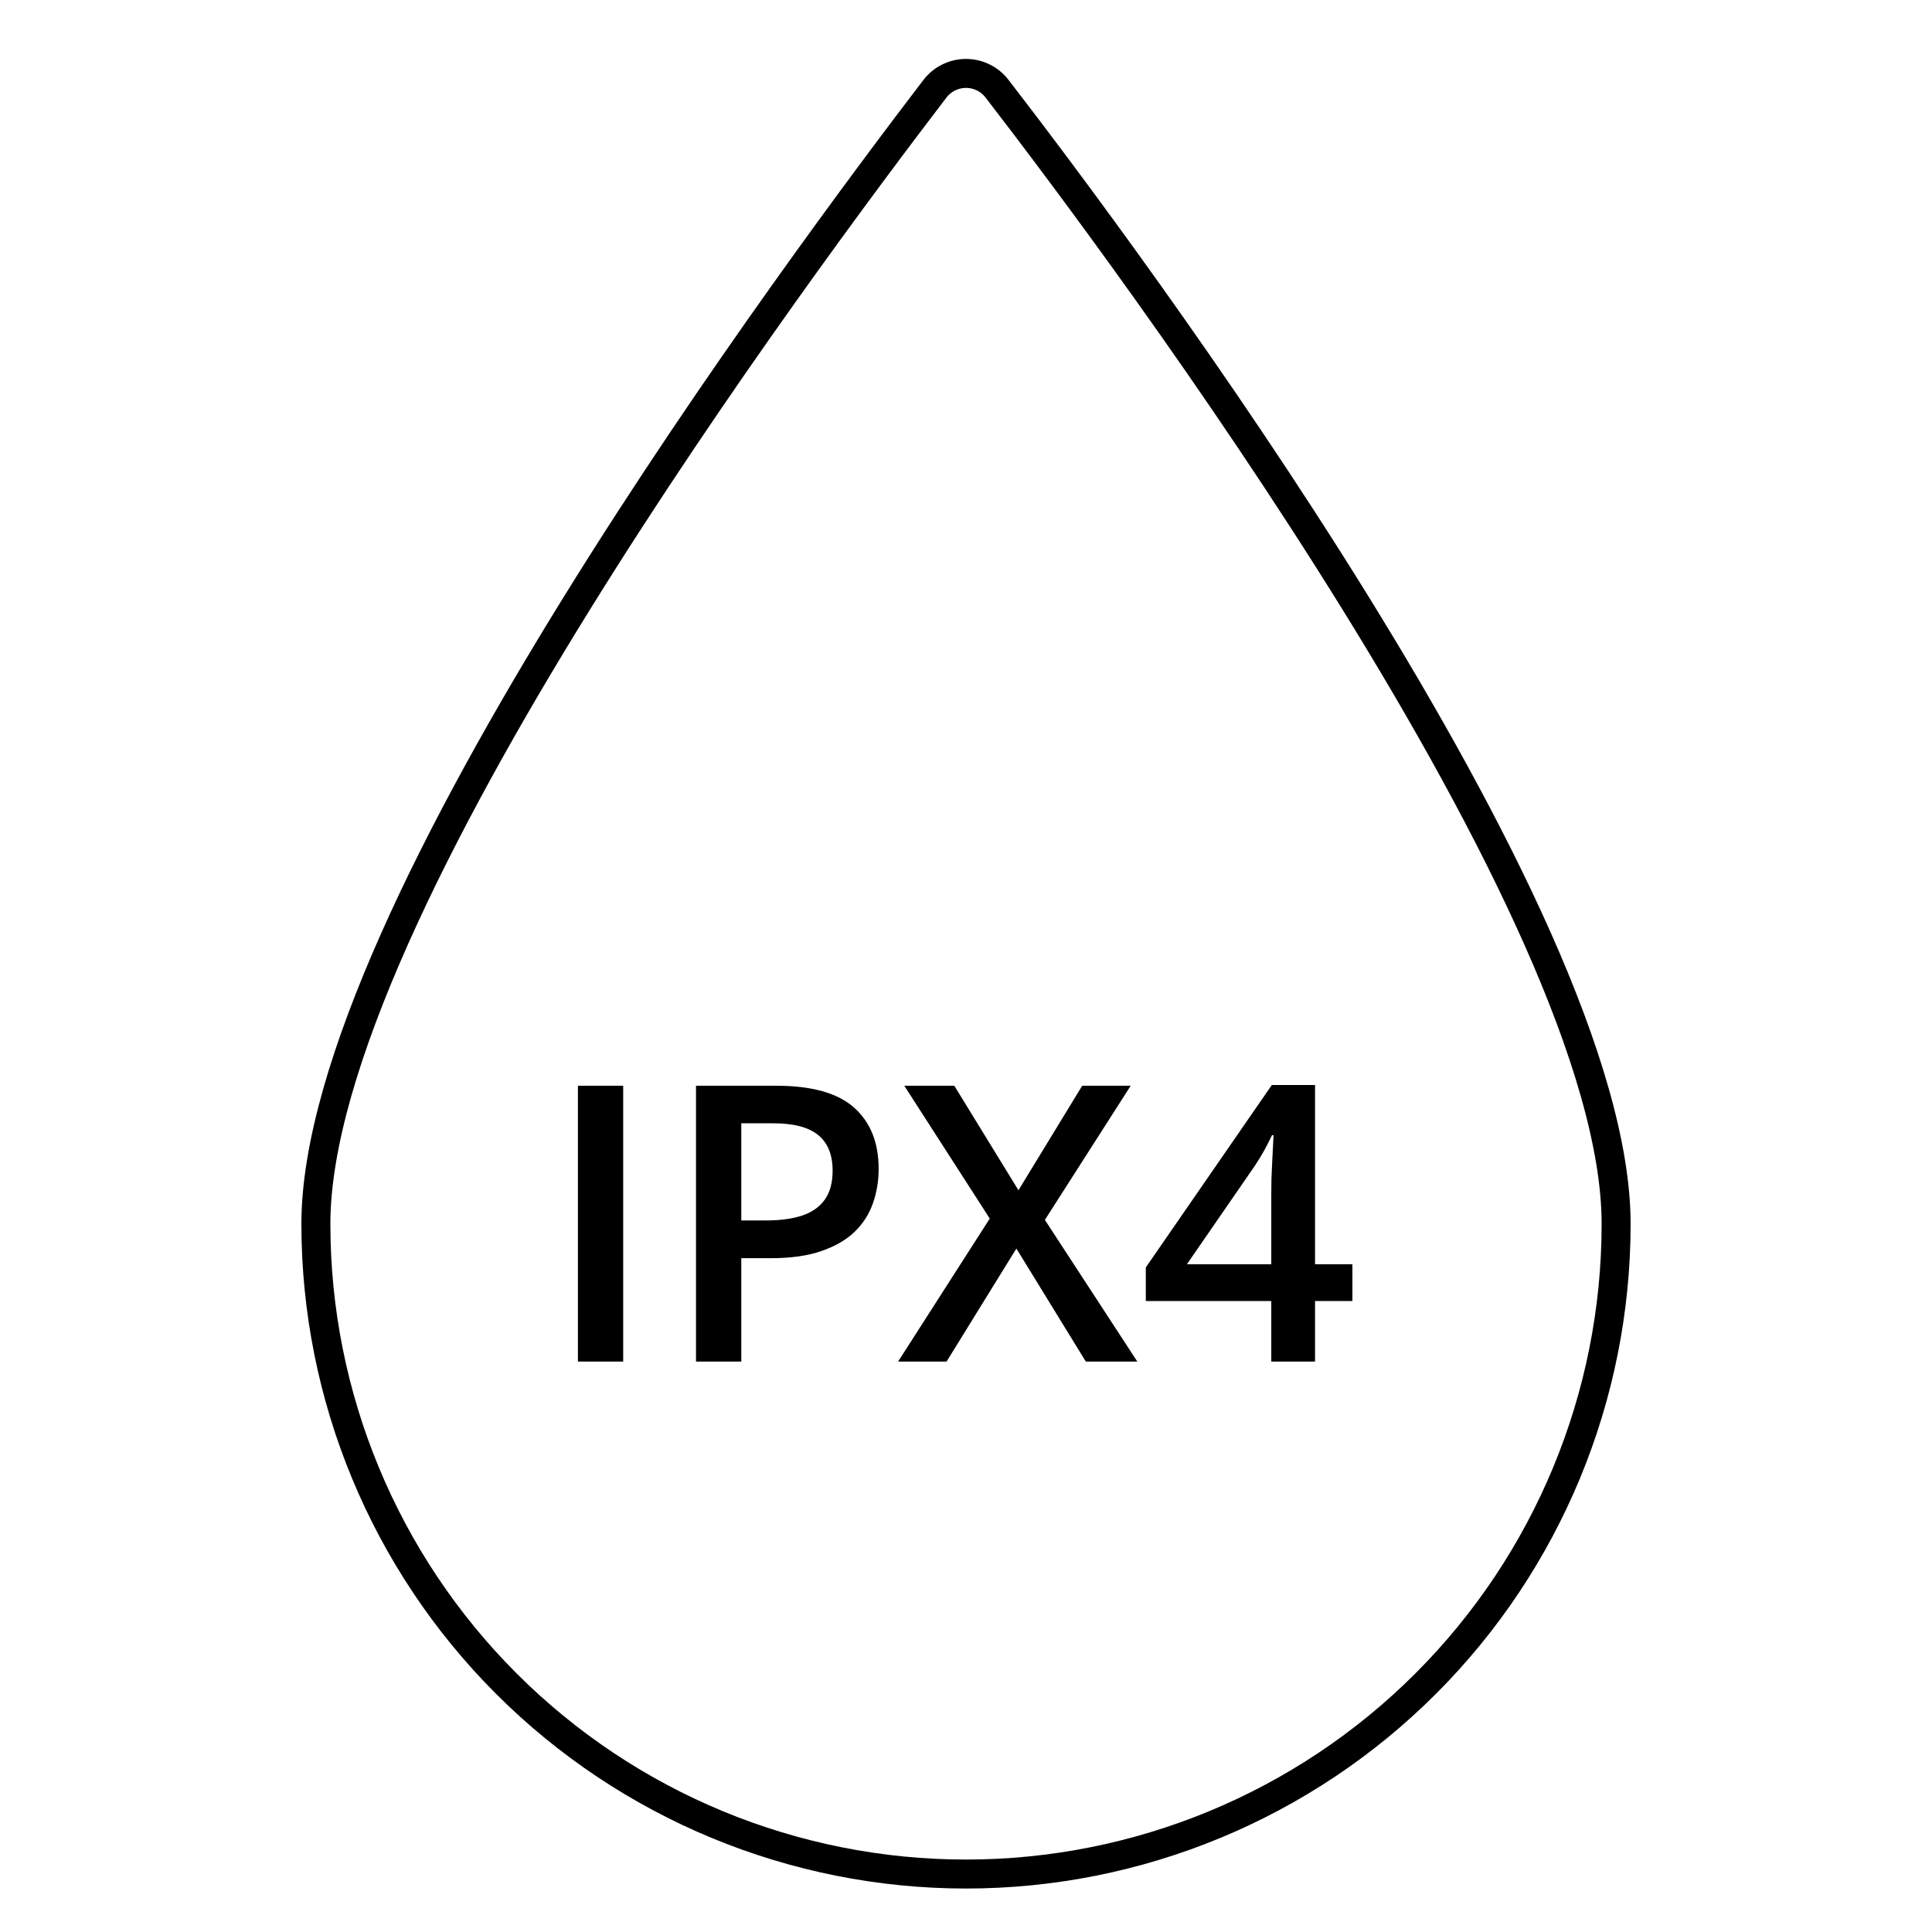 <svg width="80" height="80" viewBox="0 0 80 80" fill="none" xmlns="http://www.w3.org/2000/svg">
<path d="M66.92 50.68C66.92 37.78 46.64 10.61 41.29 3.68C41.139 3.481 40.944 3.32 40.72 3.209C40.496 3.098 40.25 3.04 40 3.04C39.75 3.04 39.504 3.098 39.28 3.209C39.056 3.32 38.861 3.481 38.71 3.68C33.36 10.68 13.08 37.8 13.08 50.68C13.08 57.82 15.916 64.667 20.965 69.715C26.013 74.764 32.861 77.6 40 77.6C47.14 77.6 53.987 74.764 59.035 69.715C64.084 64.667 66.92 57.82 66.92 50.68V50.68Z" stroke="black" stroke-width="1.2" stroke-linecap="round" stroke-linejoin="round"/>
<path d="M23.93 56.38V44.958H25.805V56.38H23.93ZM32.141 44.958C33.615 44.958 34.69 45.26 35.367 45.864C36.044 46.468 36.383 47.315 36.383 48.403C36.383 48.898 36.305 49.37 36.148 49.818C35.997 50.26 35.747 50.653 35.398 50.997C35.05 51.336 34.589 51.604 34.016 51.802C33.448 52 32.747 52.099 31.914 52.099H30.695V56.38H28.82V44.958H32.141ZM32.016 46.513H30.695V50.536H31.719C32.307 50.536 32.807 50.468 33.219 50.333C33.63 50.193 33.943 49.971 34.156 49.669C34.37 49.367 34.477 48.968 34.477 48.474C34.477 47.812 34.276 47.32 33.875 46.997C33.479 46.674 32.859 46.513 32.016 46.513ZM47.094 56.38H44.961L42.086 51.7L39.195 56.38H37.188L40.984 50.458L37.445 44.958H39.516L42.172 49.286L44.812 44.958H46.82L43.266 50.513L47.094 56.38ZM56 53.872H54.453V56.38H52.641V53.872H47.445V52.482L52.664 44.927H54.453V52.349H56V53.872ZM52.641 52.349V49.513C52.641 49.278 52.643 49.041 52.648 48.802C52.659 48.557 52.669 48.323 52.68 48.099C52.69 47.875 52.7 47.669 52.711 47.482C52.721 47.289 52.729 47.13 52.734 47.005H52.672C52.573 47.213 52.464 47.427 52.344 47.646C52.224 47.859 52.096 48.068 51.961 48.271L49.148 52.349H52.641Z" fill="black"/>
</svg>
